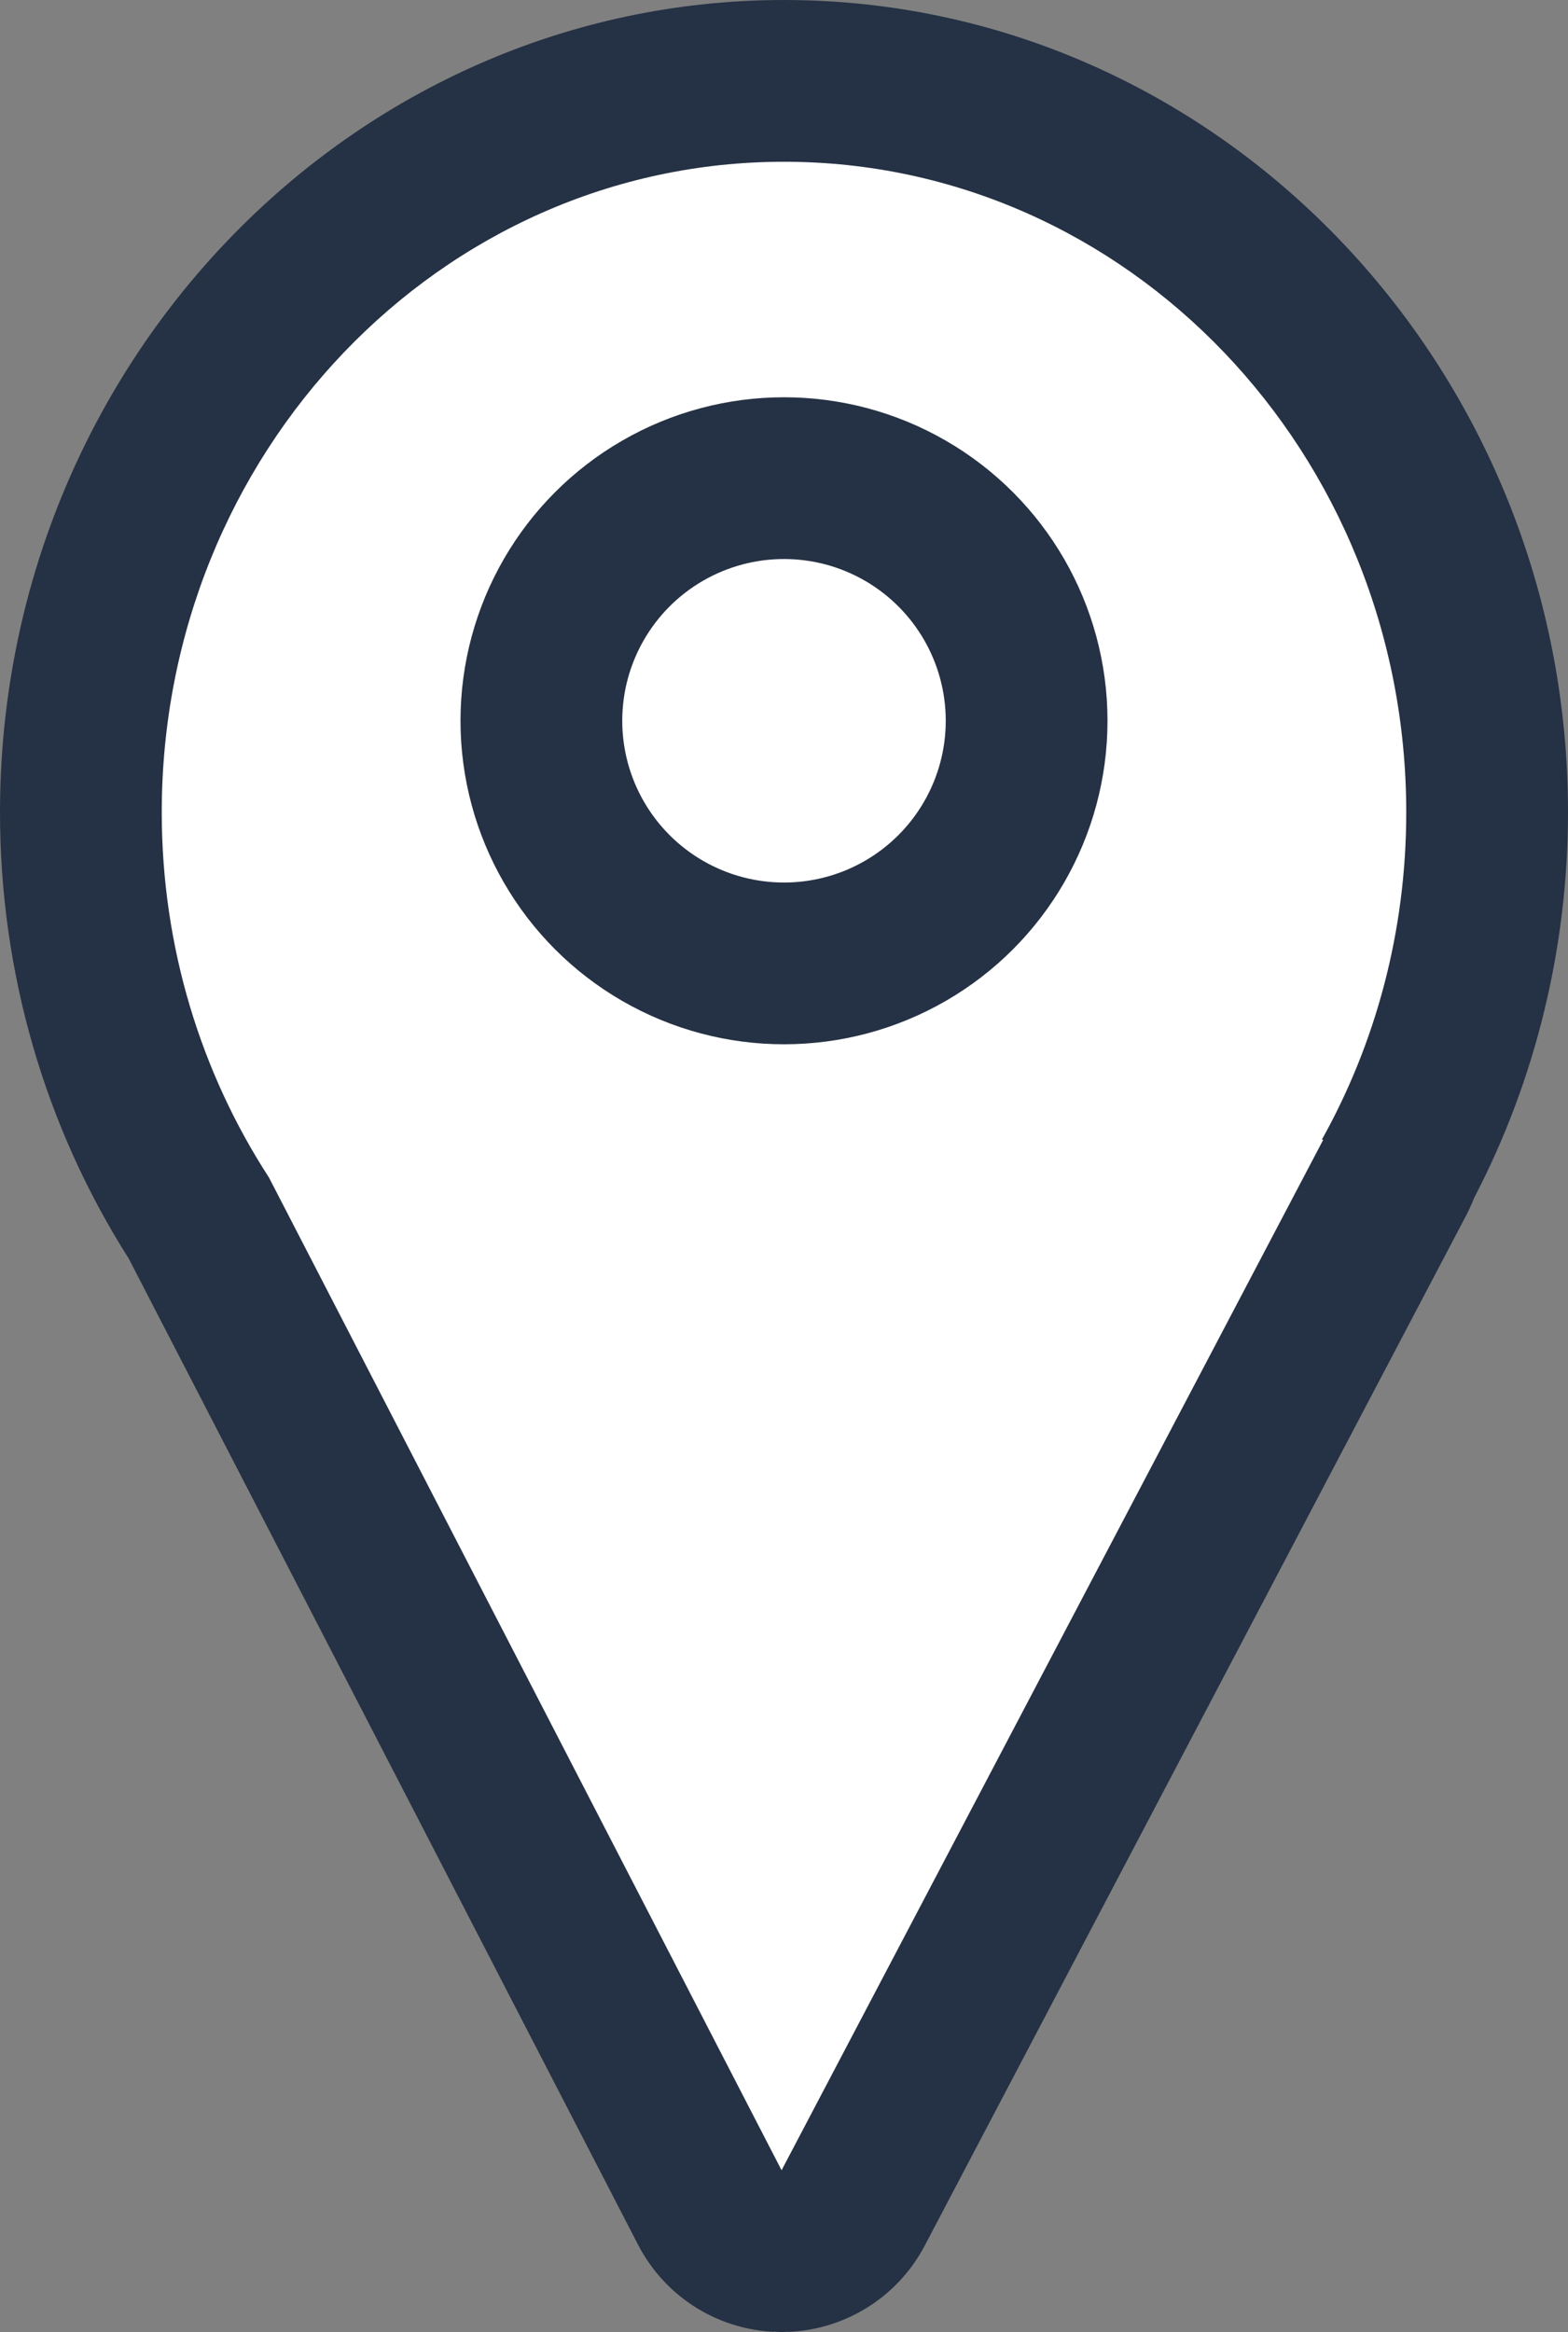 <svg xmlns="http://www.w3.org/2000/svg" width="9.694" height="14.417" viewBox="0 0 9.694 14.417">
  <rect x="0" y="0" width="9.694" height="14.417" fill="#808080" stroke="none"/>
  <g id="Group_1726" data-name="Group 1726" transform="translate(-6294 -3201)">
    <g id="Union_18" data-name="Union 18" transform="translate(6295 3202)" fill="#fff" stroke-linecap="round" stroke-linejoin="round">
      <path d="M 3.828 13.5 L 3.388 12.647 L 0.23 6.531 C -0.248 5.787 -0.5 4.92 -0.5 4.022 C -0.5 1.529 1.45 -0.5 3.847 -0.5 C 6.244 -0.5 8.194 1.529 8.194 4.022 C 8.194 4.543 8.107 5.059 7.94 5.546 L 8.009 5.546 L 7.624 6.278 L 4.275 12.65 L 3.828 13.5 Z" stroke="none"/>
      <path d="M 3.832 12.417 L 7.181 6.046 L 7.172 6.046 C 7.504 5.451 7.694 4.76 7.694 4.022 C 7.694 1.801 5.972 -2.136230477844947e-06 3.847 -2.136230477844947e-06 C 1.722 -2.136230477844947e-06 -4.68704229206196e-06 1.801 -4.68704229206196e-06 4.022 C -4.68704229206196e-06 4.859 0.245 5.636 0.663 6.28 L 3.832 12.417 M 3.832 13.417 C 3.831 13.417 3.83 13.417 3.829 13.417 C 3.456 13.416 3.115 13.208 2.944 12.876 L -0.204 6.781 C -0.725 5.961 -1 5.008 -1 4.022 C -1 1.253 1.174 -1 3.847 -1 C 6.52 -1 8.694 1.253 8.694 4.022 C 8.694 4.855 8.494 5.676 8.114 6.405 C 8.1 6.441 8.084 6.476 8.066 6.511 L 4.717 12.883 C 4.544 13.212 4.204 13.417 3.832 13.417 Z" stroke="none" fill="#253144"/>
    </g>
    <g id="Ellipse_160" data-name="Ellipse 160" transform="translate(6296.847 3203.456)" fill="#fff" stroke="#253144" stroke-width="1">
      <circle cx="2" cy="2" r="2" stroke="none"/>
      <circle cx="2" cy="2" r="1.5" fill="none"/>
    </g>
  </g>
</svg>
